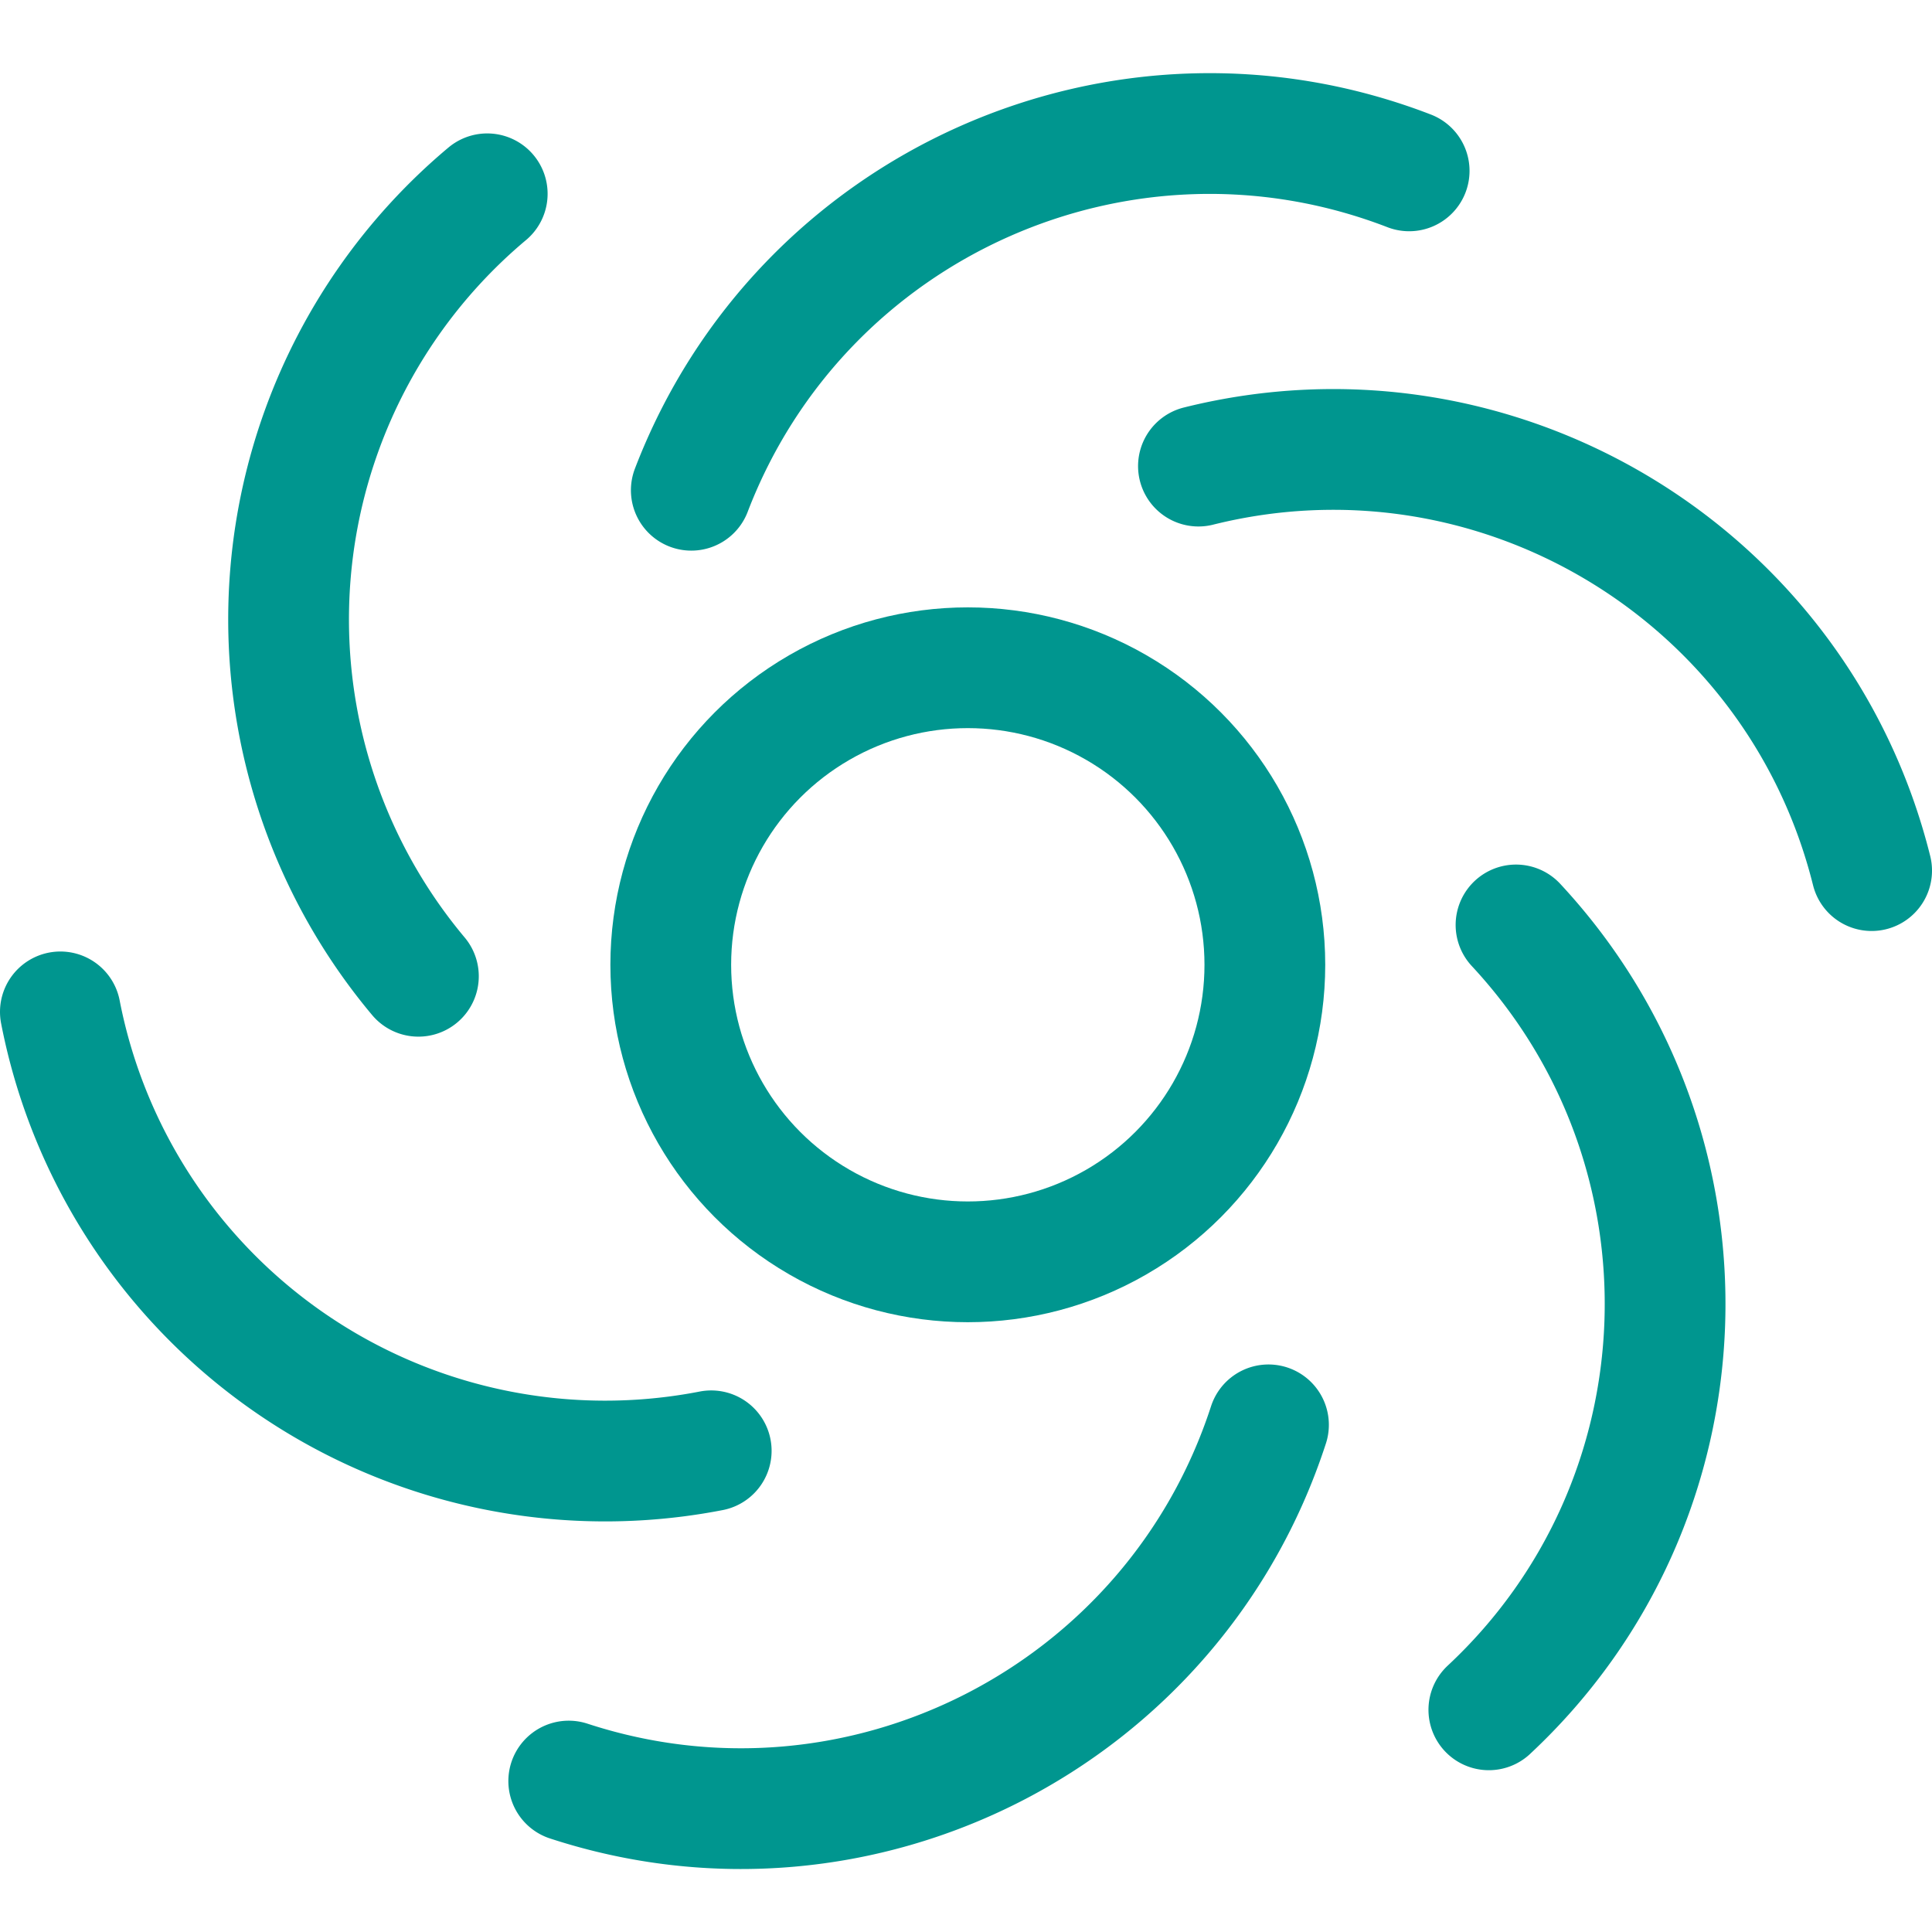 <?xml version="1.0" encoding="UTF-8"?>
<svg xmlns="http://www.w3.org/2000/svg" id="Layer_1" x="0" y="0" version="1.1" viewBox="0 0 32 32" xml:space="preserve"><style/><path fill="none" stroke="#002c77" stroke-linecap="round" stroke-linejoin="round" stroke-miterlimit="10" stroke-width="2" d="M11.45 8.12C13.27 3.37 18.6 1 23.34 2.83M6.93 16.17A9.198 9.198 0 0 1 8.07 3.21M11.78 24.03A9.192 9.192 0 0 1 1 16.76M21.01 23.6c-1.57 4.83-6.76 7.48-11.59 5.9M25.11 15.32c3.46 3.72 3.26 9.54-.45 13M19.85 7.72c4.93-1.23 9.92 1.77 11.15 6.7" style="stroke: #00968f;"/><circle cx="16.03" cy="15.98" r="4.92" fill="none" stroke="#002c77" stroke-linecap="round" stroke-linejoin="round" stroke-miterlimit="10" stroke-width="2" style="stroke: #00968f;"/></svg>
